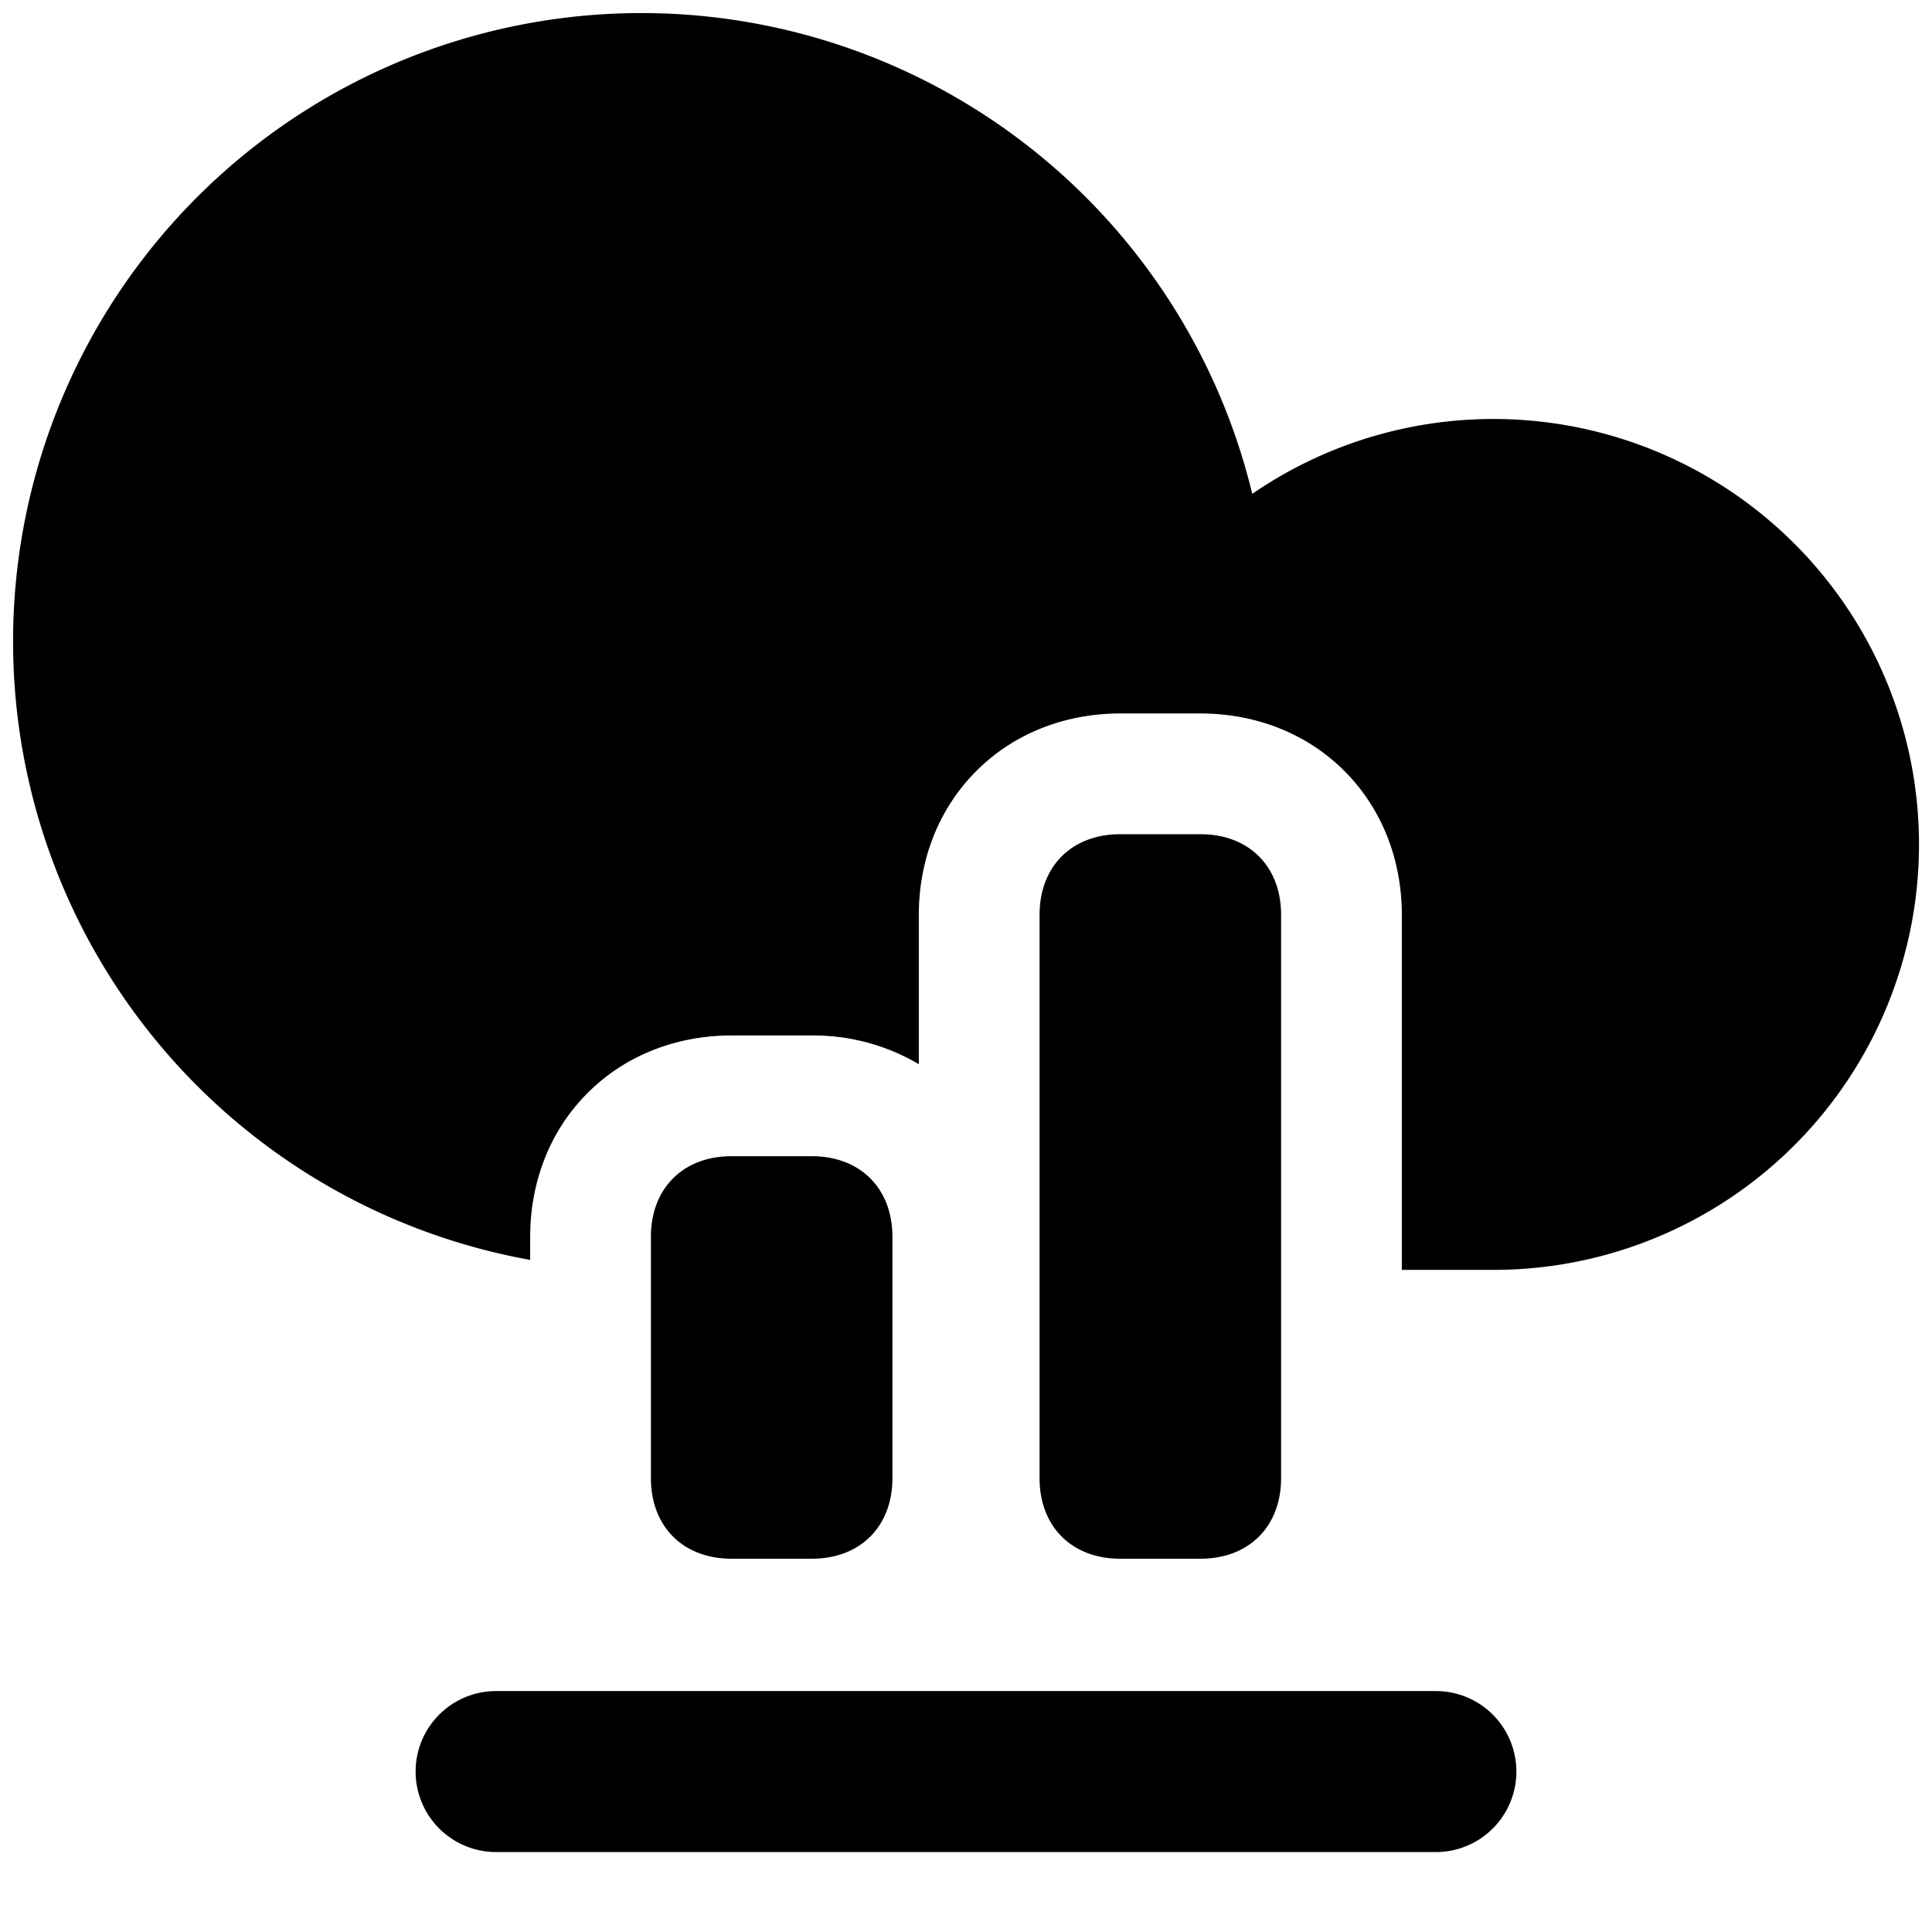 <svg xmlns="http://www.w3.org/2000/svg" fill="none" viewBox="0 0 24 24"><path fill="#000000" fill-rule="evenodd" d="M6.308 0.341a7.806 7.806 0 0 1 9.248 5.794 5.288 5.288 0 0 1 7.763 2.07 5.285 5.285 0 0 1 -4.767 7.57l-1.138 0v-4.412c0 -0.641 -0.22 -1.292 -0.714 -1.786s-1.145 -0.714 -1.786 -0.714h-1c-0.64 0 -1.291 0.22 -1.785 0.714s-0.715 1.145 -0.715 1.786v1.857a2.575 2.575 0 0 0 -1.328 -0.357h-1c-0.641 0 -1.292 0.22 -1.786 0.714s-0.714 1.145 -0.714 1.786v0.288A7.806 7.806 0 0 1 6.308 0.341Zm8.606 19.022c0.6 0 1 -0.4 1 -1v-7c0 -0.6 -0.4 -1 -1 -1h-1c-0.6 0 -1 0.4 -1 1v7c0 0.6 0.4 1 1 1h1Zm-4.828 0c0.6 0 1 -0.4 1 -1v-3c0 -0.6 -0.4 -1 -1 -1h-1c-0.6 0 -1 0.4 -1 1v3c0 0.6 0.4 1 1 1h1Zm-3.923 1.644a1 1 0 0 0 0 2h11.674a1 1 0 1 0 0 -2H6.163Z" clip-rule="evenodd" stroke-width="1"></path></svg>